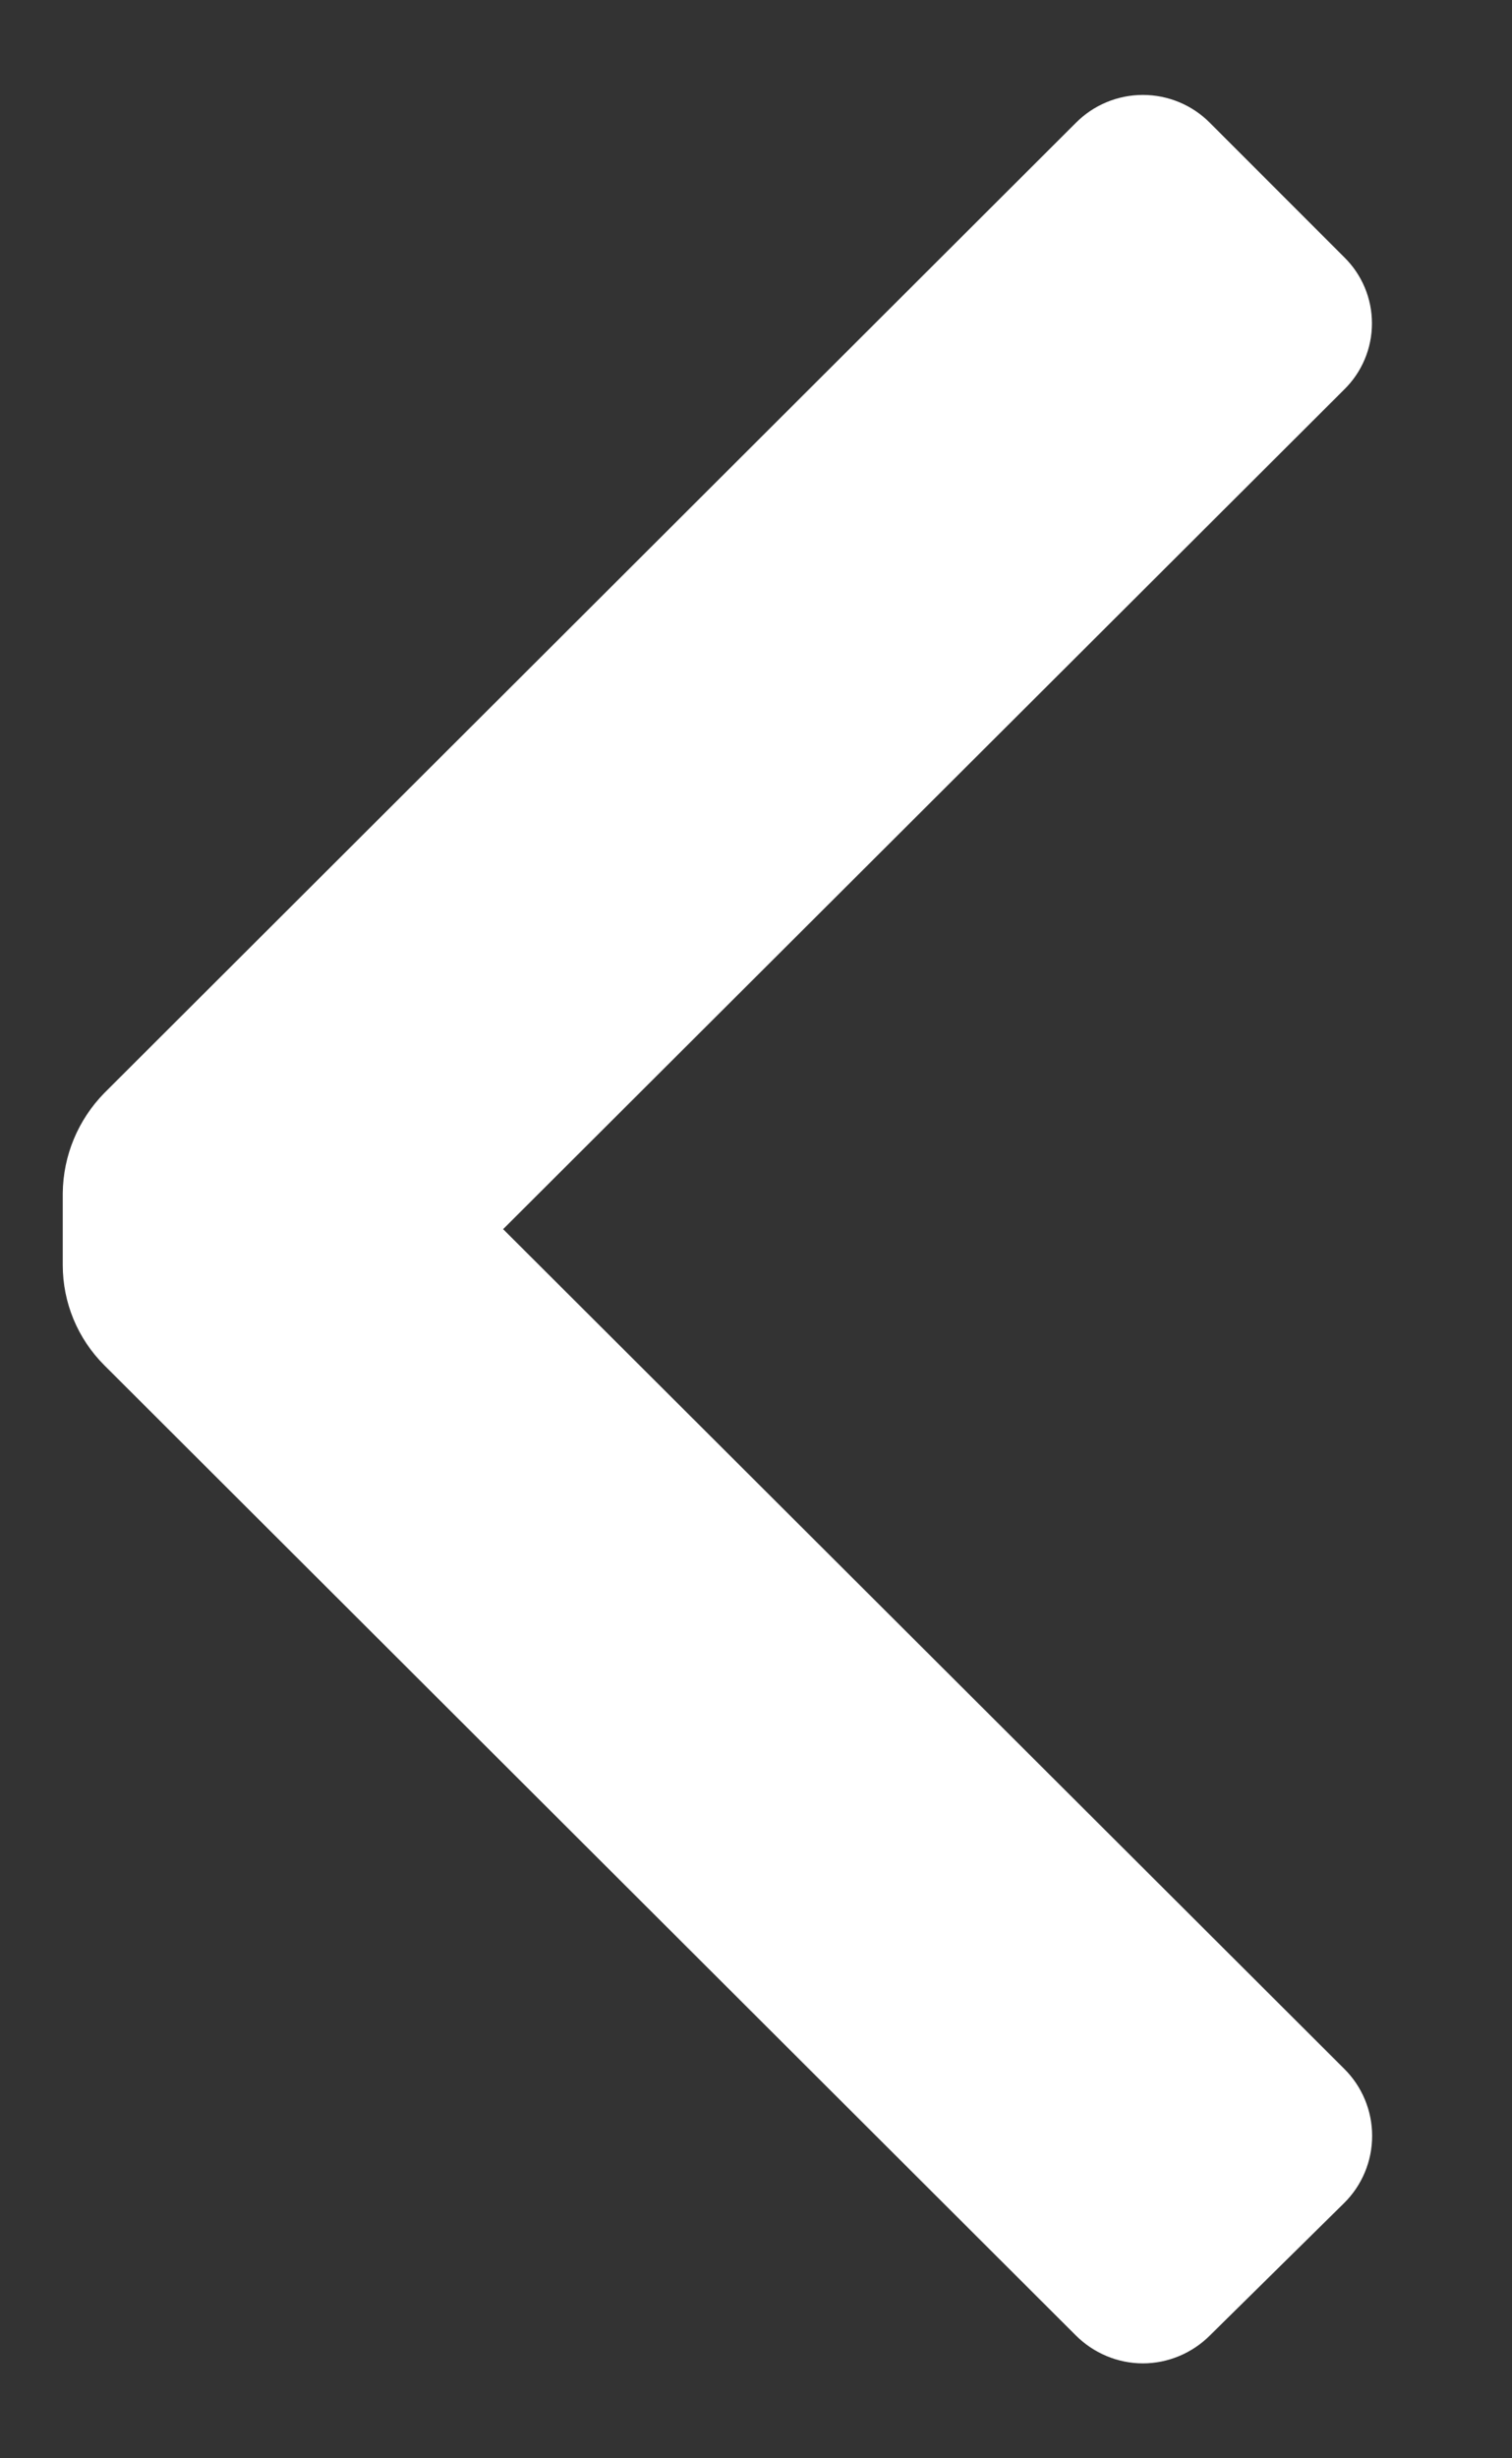 <svg width="8" height="13" viewBox="0 0 8 13" fill="none" xmlns="http://www.w3.org/2000/svg">
<rect x="0" y="0" width="8" height="13" fill="#333333" stroke="none"/>
<path d="M0.552 7.22C0.411 7.079 0.332 6.889 0.332 6.69V6.31C0.334 6.111 0.413 5.922 0.552 5.78L5.692 0.65C5.786 0.555 5.914 0.502 6.047 0.502C6.18 0.502 6.308 0.555 6.402 0.65L7.112 1.36C7.206 1.452 7.259 1.578 7.259 1.71C7.259 1.842 7.206 1.968 7.112 2.06L2.662 6.5L7.112 10.94C7.207 11.034 7.26 11.162 7.26 11.295C7.26 11.428 7.207 11.556 7.112 11.65L6.402 12.35C6.308 12.444 6.18 12.498 6.047 12.498C5.914 12.498 5.786 12.444 5.692 12.35L0.552 7.22Z" fill="white"/>
</svg>
